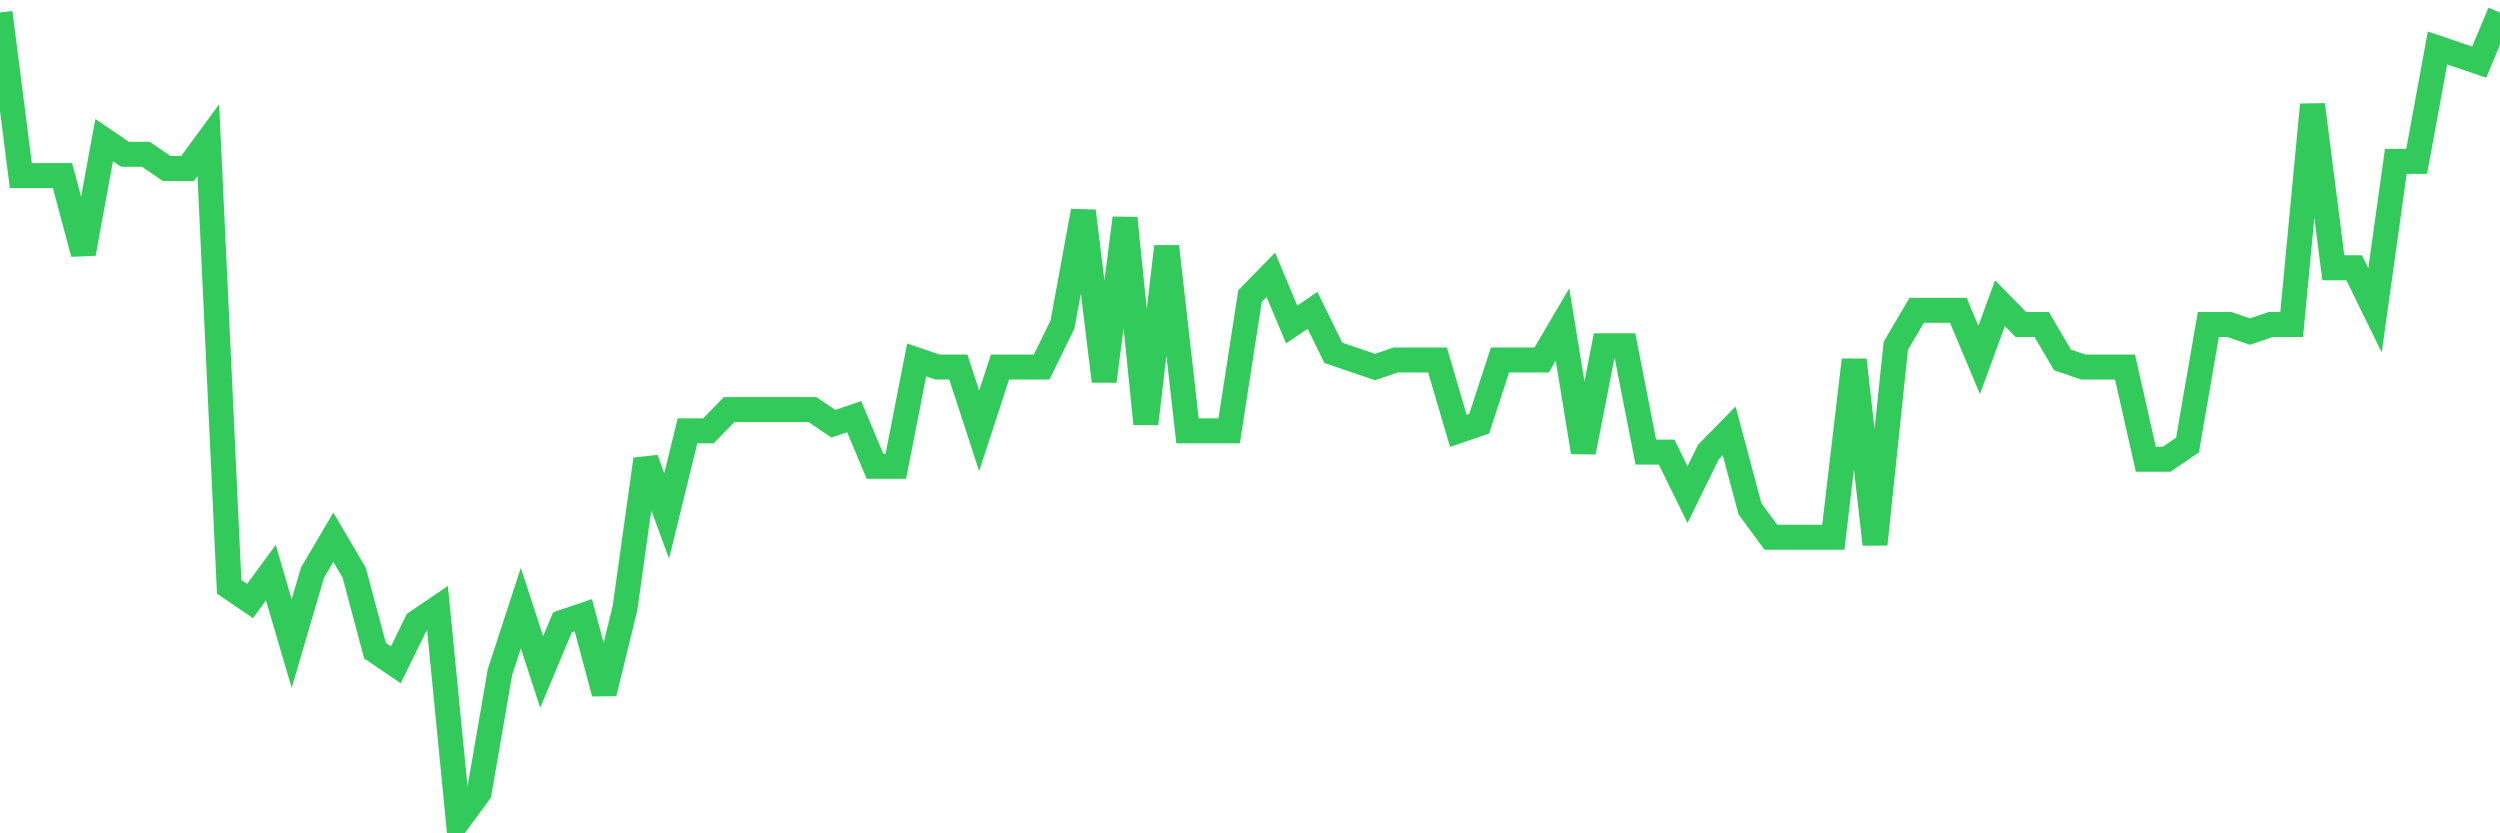 <svg
  xmlns="http://www.w3.org/2000/svg"
  xmlns:xlink="http://www.w3.org/1999/xlink"
  width="120"
  height="40"
  viewBox="0 0 120 40"
  preserveAspectRatio="none"
>
  <polyline
    points="0,0.6 1,8.428 2,8.428 3,8.428 4,12.172 5,6.726 6,7.407 7,7.407 8,8.088 9,8.088 10,6.726 11,28.168 12,28.849 13,27.488 14,30.891 15,27.488 16,25.786 17,27.488 18,31.232 19,31.912 20,29.87 21,29.189 22,39.4 23,38.039 24,32.253 25,29.189 26,32.253 27,29.87 28,29.53 29,33.274 30,29.189 31,22.042 32,24.765 33,20.681 34,20.681 35,19.66 36,19.66 37,19.66 38,19.66 39,19.66 40,20.34 41,20 42,22.382 43,22.382 44,17.277 45,17.618 46,17.618 47,20.681 48,17.618 49,17.618 50,17.618 51,15.575 52,10.13 53,18.298 54,10.47 55,20.34 56,11.832 57,20.681 58,20.681 59,20.681 60,14.214 61,13.193 62,15.575 63,14.895 64,16.937 65,17.277 66,17.618 67,17.277 68,17.277 69,17.277 70,20.681 71,20.34 72,17.277 73,17.277 74,17.277 75,15.575 76,21.702 77,16.596 78,16.596 79,21.702 80,21.702 81,23.744 82,21.702 83,20.681 84,24.425 85,25.786 86,25.786 87,25.786 88,25.786 89,17.277 90,26.126 91,16.596 92,14.895 93,14.895 94,14.895 95,17.277 96,14.554 97,15.575 98,15.575 99,17.277 100,17.618 101,17.618 102,17.618 103,22.042 104,22.042 105,21.361 106,15.575 107,15.575 108,15.916 109,15.575 110,15.575 111,5.025 112,12.853 113,12.853 114,14.895 115,7.747 116,7.747 117,2.302 118,2.642 119,2.982 120,0.6"
    fill="none"
    stroke="#32ca5b"
    stroke-width="1.2"
  >
  </polyline>
</svg>